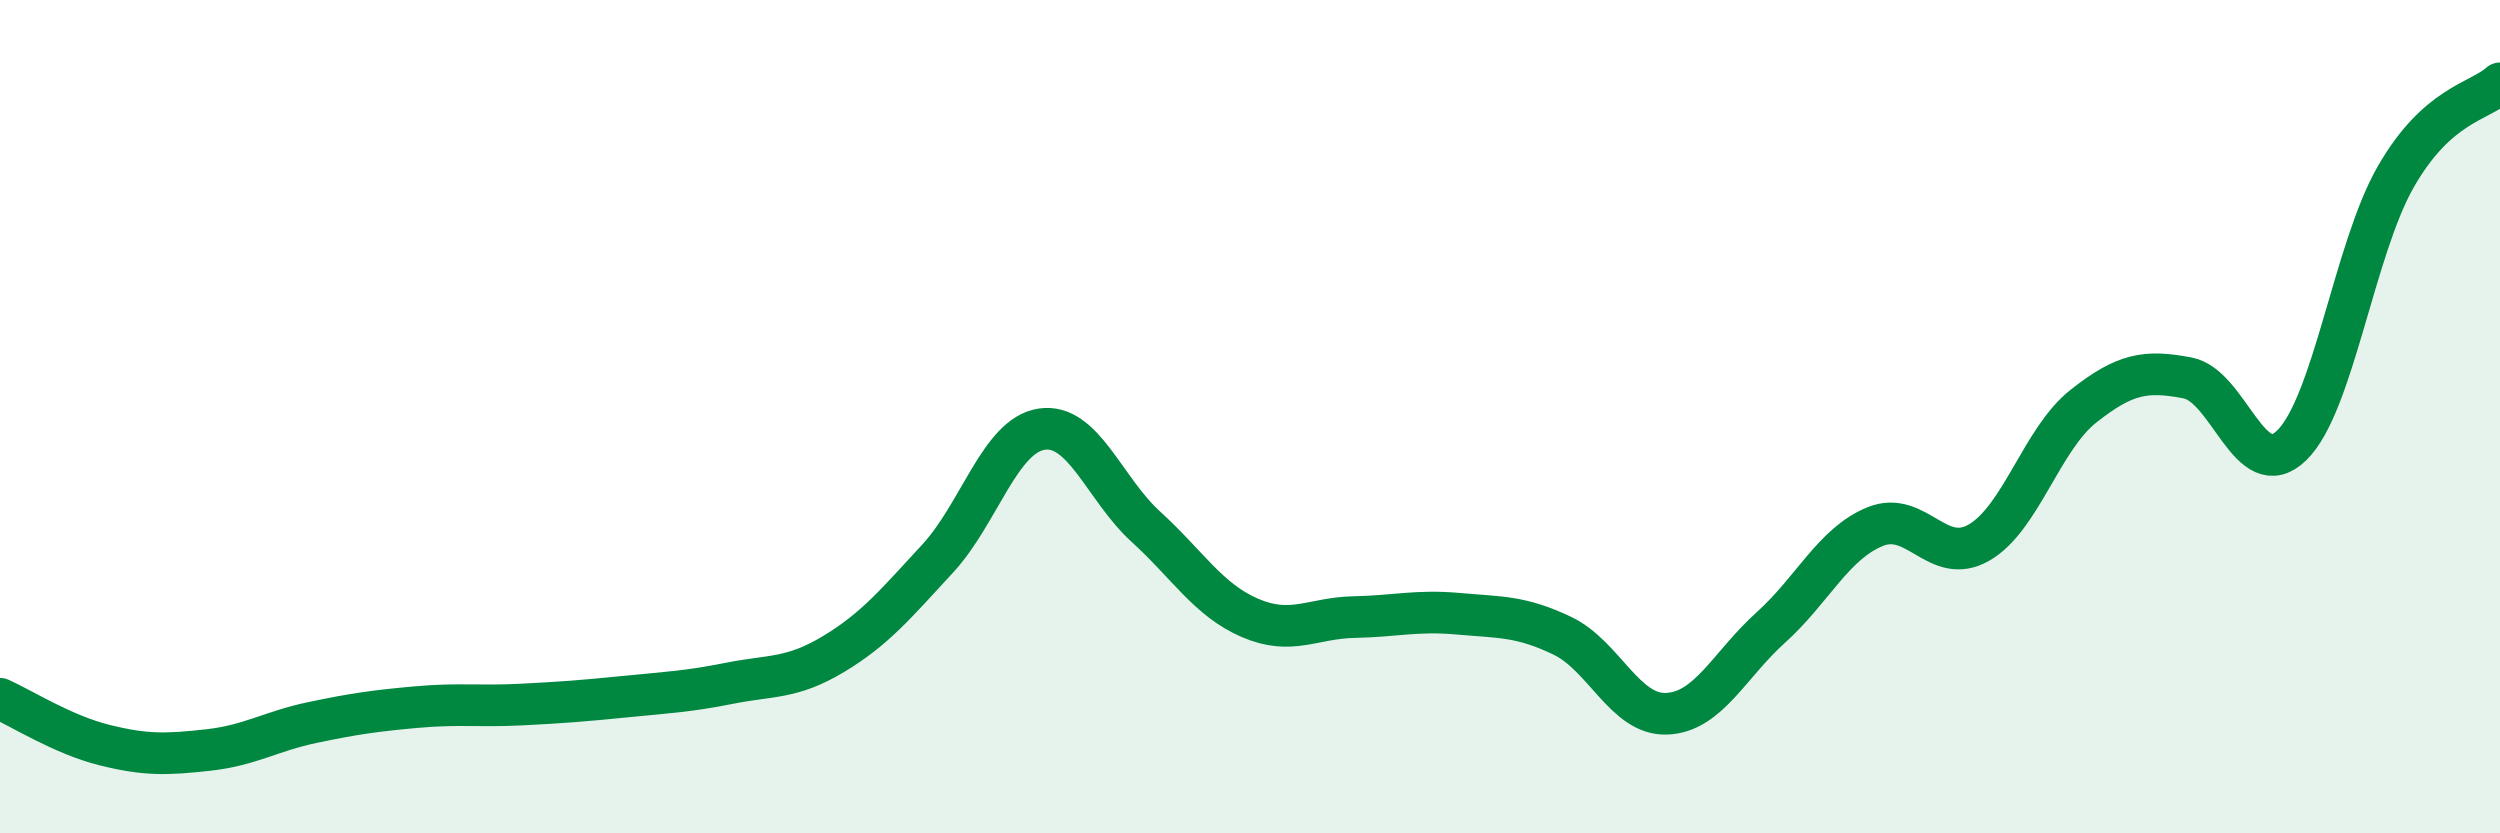 
    <svg width="60" height="20" viewBox="0 0 60 20" xmlns="http://www.w3.org/2000/svg">
      <path
        d="M 0,16.77 C 0.5,16.99 1.5,17.63 2.5,17.88 C 3.5,18.13 4,18.11 5,18 C 6,17.89 6.5,17.55 7.5,17.34 C 8.5,17.13 9,17.06 10,16.97 C 11,16.88 11.5,16.96 12.5,16.91 C 13.5,16.86 14,16.82 15,16.72 C 16,16.62 16.5,16.6 17.5,16.4 C 18.5,16.2 19,16.3 20,15.7 C 21,15.1 21.5,14.49 22.5,13.41 C 23.5,12.33 24,10.45 25,10.3 C 26,10.15 26.5,11.73 27.5,12.64 C 28.5,13.55 29,14.4 30,14.83 C 31,15.26 31.5,14.83 32.5,14.81 C 33.5,14.79 34,14.64 35,14.73 C 36,14.82 36.5,14.78 37.5,15.26 C 38.5,15.74 39,17.17 40,17.13 C 41,17.09 41.5,15.96 42.5,15.06 C 43.5,14.16 44,13.05 45,12.64 C 46,12.23 46.5,13.6 47.5,13.02 C 48.5,12.44 49,10.54 50,9.75 C 51,8.96 51.5,8.88 52.5,9.07 C 53.5,9.26 54,11.66 55,10.69 C 56,9.72 56.5,5.98 57.5,4.24 C 58.5,2.5 59.5,2.45 60,2L60 20L0 20Z"
        fill="#008740"
        opacity="0.1"
        stroke-linecap="round"
        stroke-linejoin="round"
      />
      <path
        d="M 0,16.77 C 0.5,16.99 1.5,17.63 2.5,17.88 C 3.5,18.13 4,18.11 5,18 C 6,17.89 6.5,17.55 7.5,17.34 C 8.5,17.13 9,17.06 10,16.97 C 11,16.88 11.5,16.96 12.5,16.91 C 13.5,16.86 14,16.82 15,16.72 C 16,16.62 16.5,16.6 17.5,16.4 C 18.5,16.2 19,16.3 20,15.7 C 21,15.1 21.5,14.49 22.5,13.41 C 23.5,12.33 24,10.45 25,10.3 C 26,10.15 26.5,11.73 27.5,12.64 C 28.5,13.55 29,14.4 30,14.83 C 31,15.26 31.5,14.83 32.5,14.81 C 33.5,14.79 34,14.64 35,14.73 C 36,14.82 36.5,14.78 37.5,15.26 C 38.5,15.74 39,17.17 40,17.13 C 41,17.09 41.5,15.96 42.5,15.06 C 43.5,14.16 44,13.05 45,12.64 C 46,12.23 46.5,13.6 47.5,13.02 C 48.5,12.44 49,10.54 50,9.75 C 51,8.96 51.5,8.88 52.5,9.07 C 53.5,9.26 54,11.66 55,10.69 C 56,9.72 56.5,5.98 57.5,4.24 C 58.5,2.5 59.5,2.45 60,2"
        stroke="#008740"
        stroke-width="1"
        fill="none"
        stroke-linecap="round"
        stroke-linejoin="round"
      />
    </svg>
  